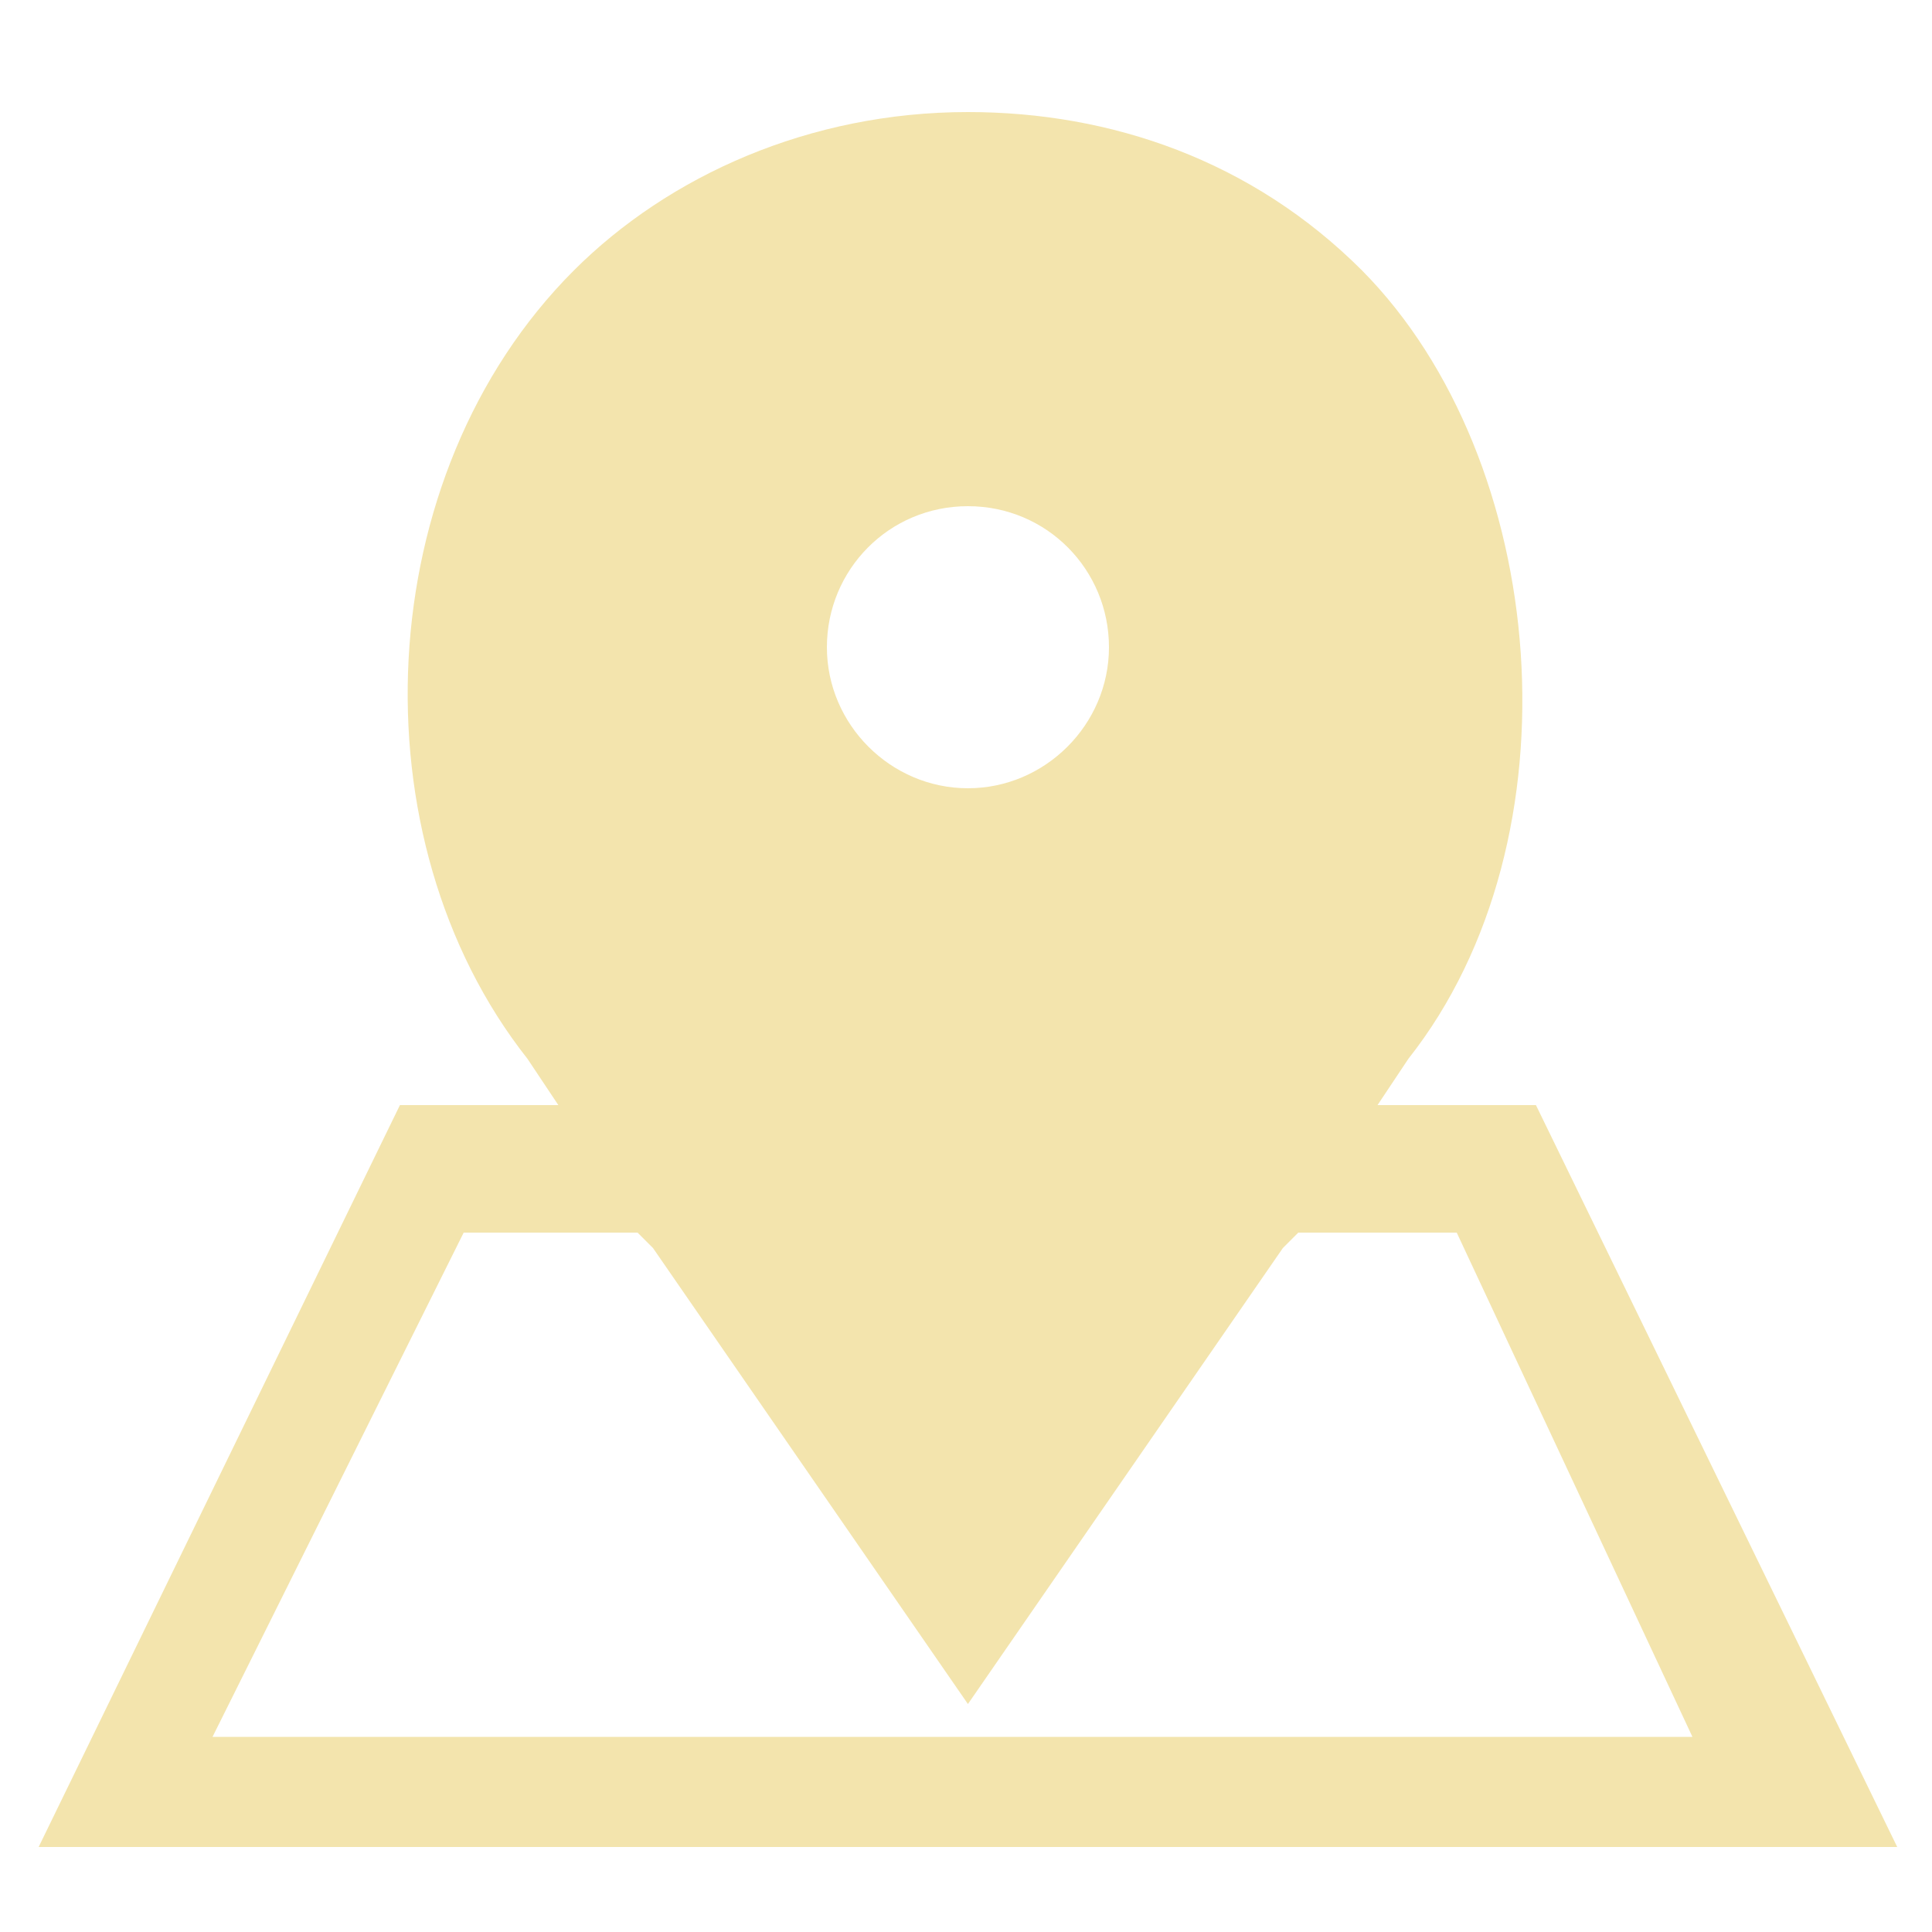 <?xml version="1.0" encoding="utf-8"?>
<!-- Generator: Adobe Illustrator 21.1.0, SVG Export Plug-In . SVG Version: 6.00 Build 0)  -->
<svg version="1.1" id="圖層_1" xmlns="http://www.w3.org/2000/svg" xmlns:xlink="http://www.w3.org/1999/xlink" x="0px" y="0px"
	 viewBox="0 0 100 100" style="enable-background:new 0 0 100 100;" xml:space="preserve">
<style type="text/css">
	.st0{fill:#F3E4AD;}
</style>
<path class="st0" d="M79.5,57.2h-8.2l1.6-2.4c9-11.4,7.3-31-2.4-40.8c-5.7-5.7-13-8.2-20.4-8.2c-8.2,0-15.5,3.3-20.4,8.2
	c-10.6,10.6-11.4,29.4-2.4,40.8l1.6,2.4h-8.2L2,95.6h96.2L79.5,57.2z M50.1,26.2c4.1,0,7.3,3.3,7.3,7.3s-3.3,7.3-7.3,7.3
	s-7.3-3.3-7.3-7.3S46,26.2,50.1,26.2z M24,63.8h9l0,0l0.8,0.8l16.3,23.6l16.3-23.6l0.8-0.8l0,0h8.2l12.2,26.1H11L24,63.8z"/>
</svg>
